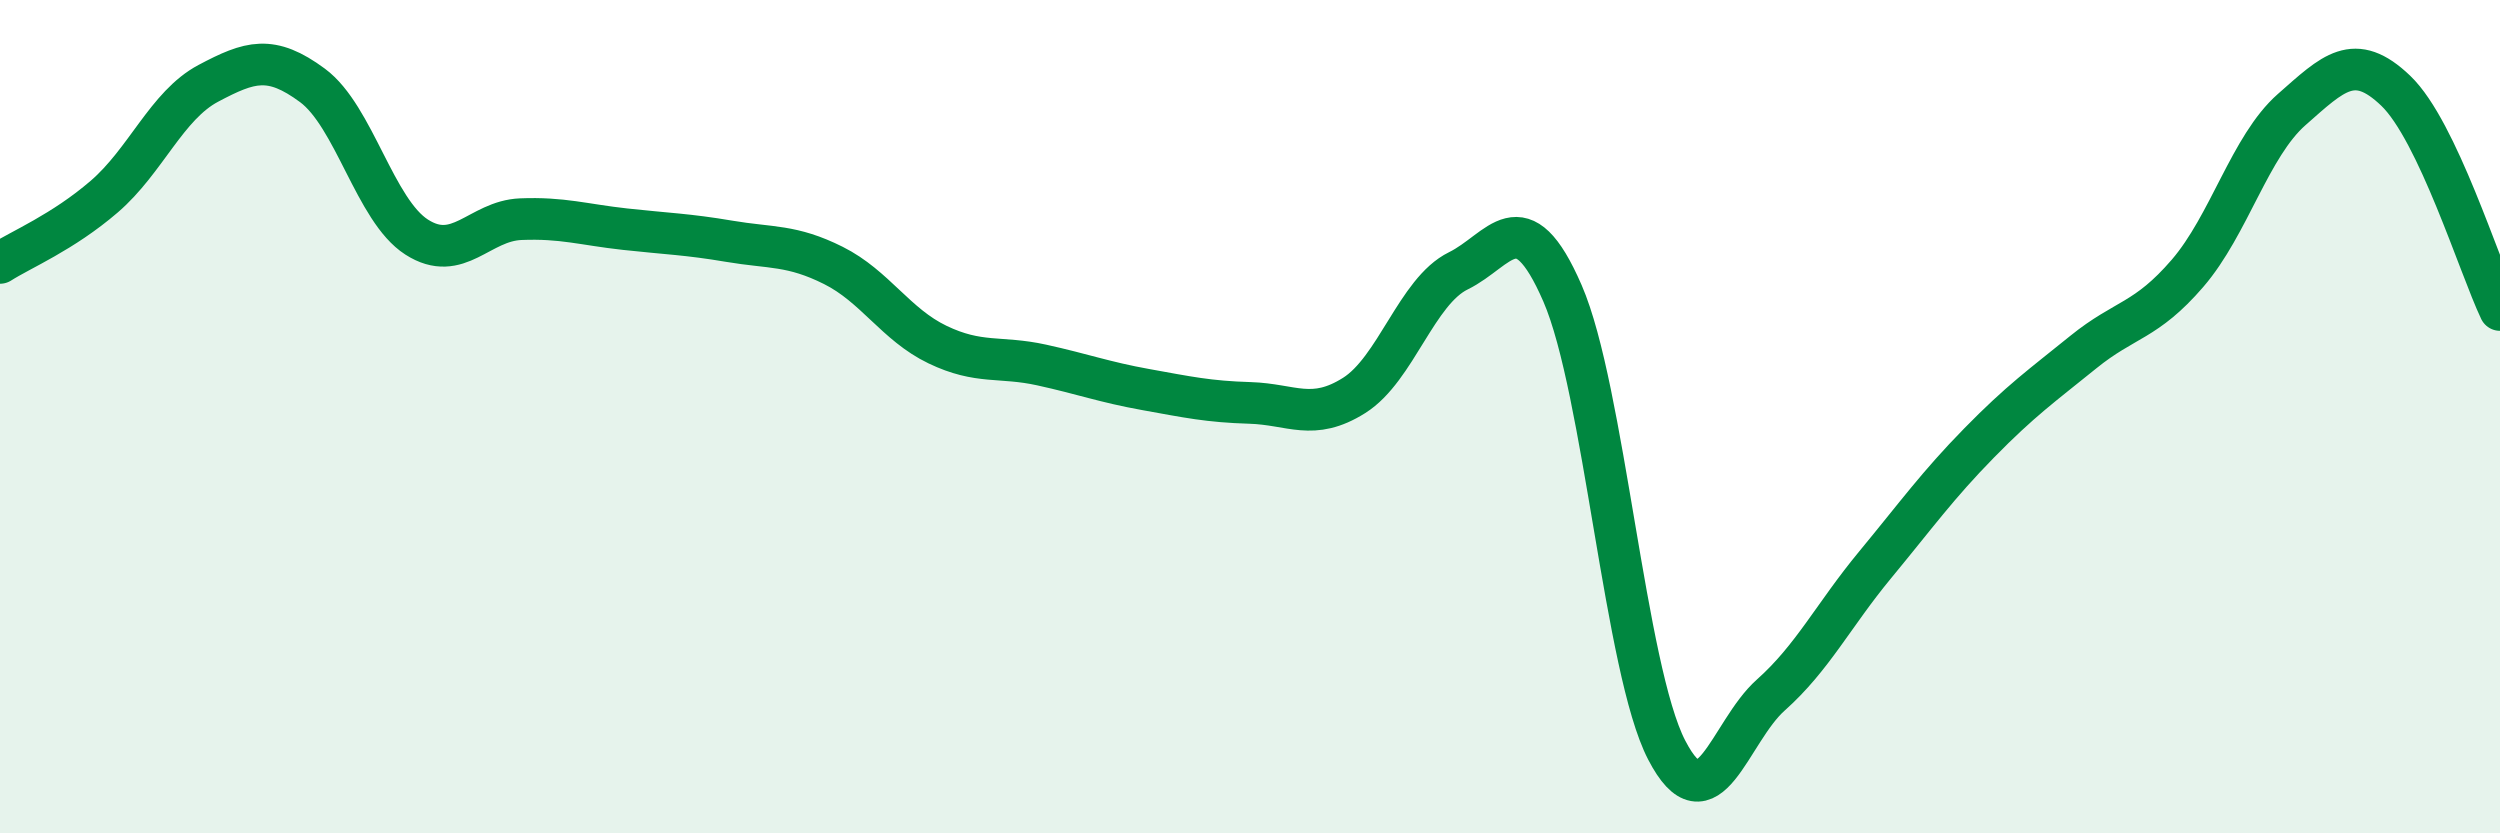 
    <svg width="60" height="20" viewBox="0 0 60 20" xmlns="http://www.w3.org/2000/svg">
      <path
        d="M 0,6.31 C 0.5,5.99 1.5,5.58 2.5,4.72 C 3.5,3.86 4,2.53 5,2 C 6,1.47 6.5,1.31 7.5,2.05 C 8.5,2.79 9,5.05 10,5.69 C 11,6.33 11.5,5.3 12.5,5.26 C 13.5,5.22 14,5.39 15,5.5 C 16,5.61 16.5,5.62 17.5,5.79 C 18.5,5.96 19,5.87 20,6.37 C 21,6.87 21.5,7.79 22.5,8.27 C 23.5,8.75 24,8.54 25,8.76 C 26,8.98 26.5,9.17 27.5,9.35 C 28.5,9.53 29,9.64 30,9.67 C 31,9.7 31.5,10.12 32.5,9.49 C 33.5,8.86 34,6.99 35,6.5 C 36,6.01 36.5,4.74 37.5,7.04 C 38.5,9.34 39,16.07 40,18 C 41,19.93 41.5,17.57 42.5,16.68 C 43.5,15.79 44,14.77 45,13.56 C 46,12.35 46.5,11.65 47.5,10.63 C 48.5,9.61 49,9.26 50,8.45 C 51,7.64 51.5,7.72 52.5,6.56 C 53.5,5.4 54,3.51 55,2.63 C 56,1.75 56.5,1.22 57.5,2.18 C 58.5,3.14 59.5,6.39 60,7.44L60 20L0 20Z"
        fill="#008740"
        opacity="0.1"
        stroke-linecap="round"
        stroke-linejoin="round"
      />
      <path
        d="M 0,6.31 C 0.5,5.99 1.5,5.58 2.5,4.72 C 3.5,3.86 4,2.53 5,2 C 6,1.47 6.5,1.31 7.5,2.05 C 8.5,2.79 9,5.05 10,5.69 C 11,6.33 11.5,5.3 12.5,5.26 C 13.5,5.22 14,5.39 15,5.5 C 16,5.61 16.5,5.62 17.5,5.79 C 18.5,5.96 19,5.87 20,6.37 C 21,6.87 21.5,7.79 22.5,8.27 C 23.5,8.75 24,8.54 25,8.76 C 26,8.98 26.5,9.17 27.5,9.35 C 28.5,9.53 29,9.64 30,9.67 C 31,9.7 31.5,10.12 32.5,9.49 C 33.5,8.86 34,6.99 35,6.5 C 36,6.01 36.5,4.74 37.5,7.04 C 38.5,9.34 39,16.07 40,18 C 41,19.93 41.5,17.57 42.5,16.68 C 43.5,15.79 44,14.77 45,13.56 C 46,12.35 46.5,11.65 47.5,10.63 C 48.5,9.61 49,9.26 50,8.45 C 51,7.64 51.5,7.72 52.5,6.56 C 53.5,5.4 54,3.51 55,2.63 C 56,1.75 56.5,1.22 57.5,2.18 C 58.5,3.14 59.5,6.39 60,7.44"
        stroke="#008740"
        stroke-width="1"
        fill="none"
        stroke-linecap="round"
        stroke-linejoin="round"
      />
    </svg>
  